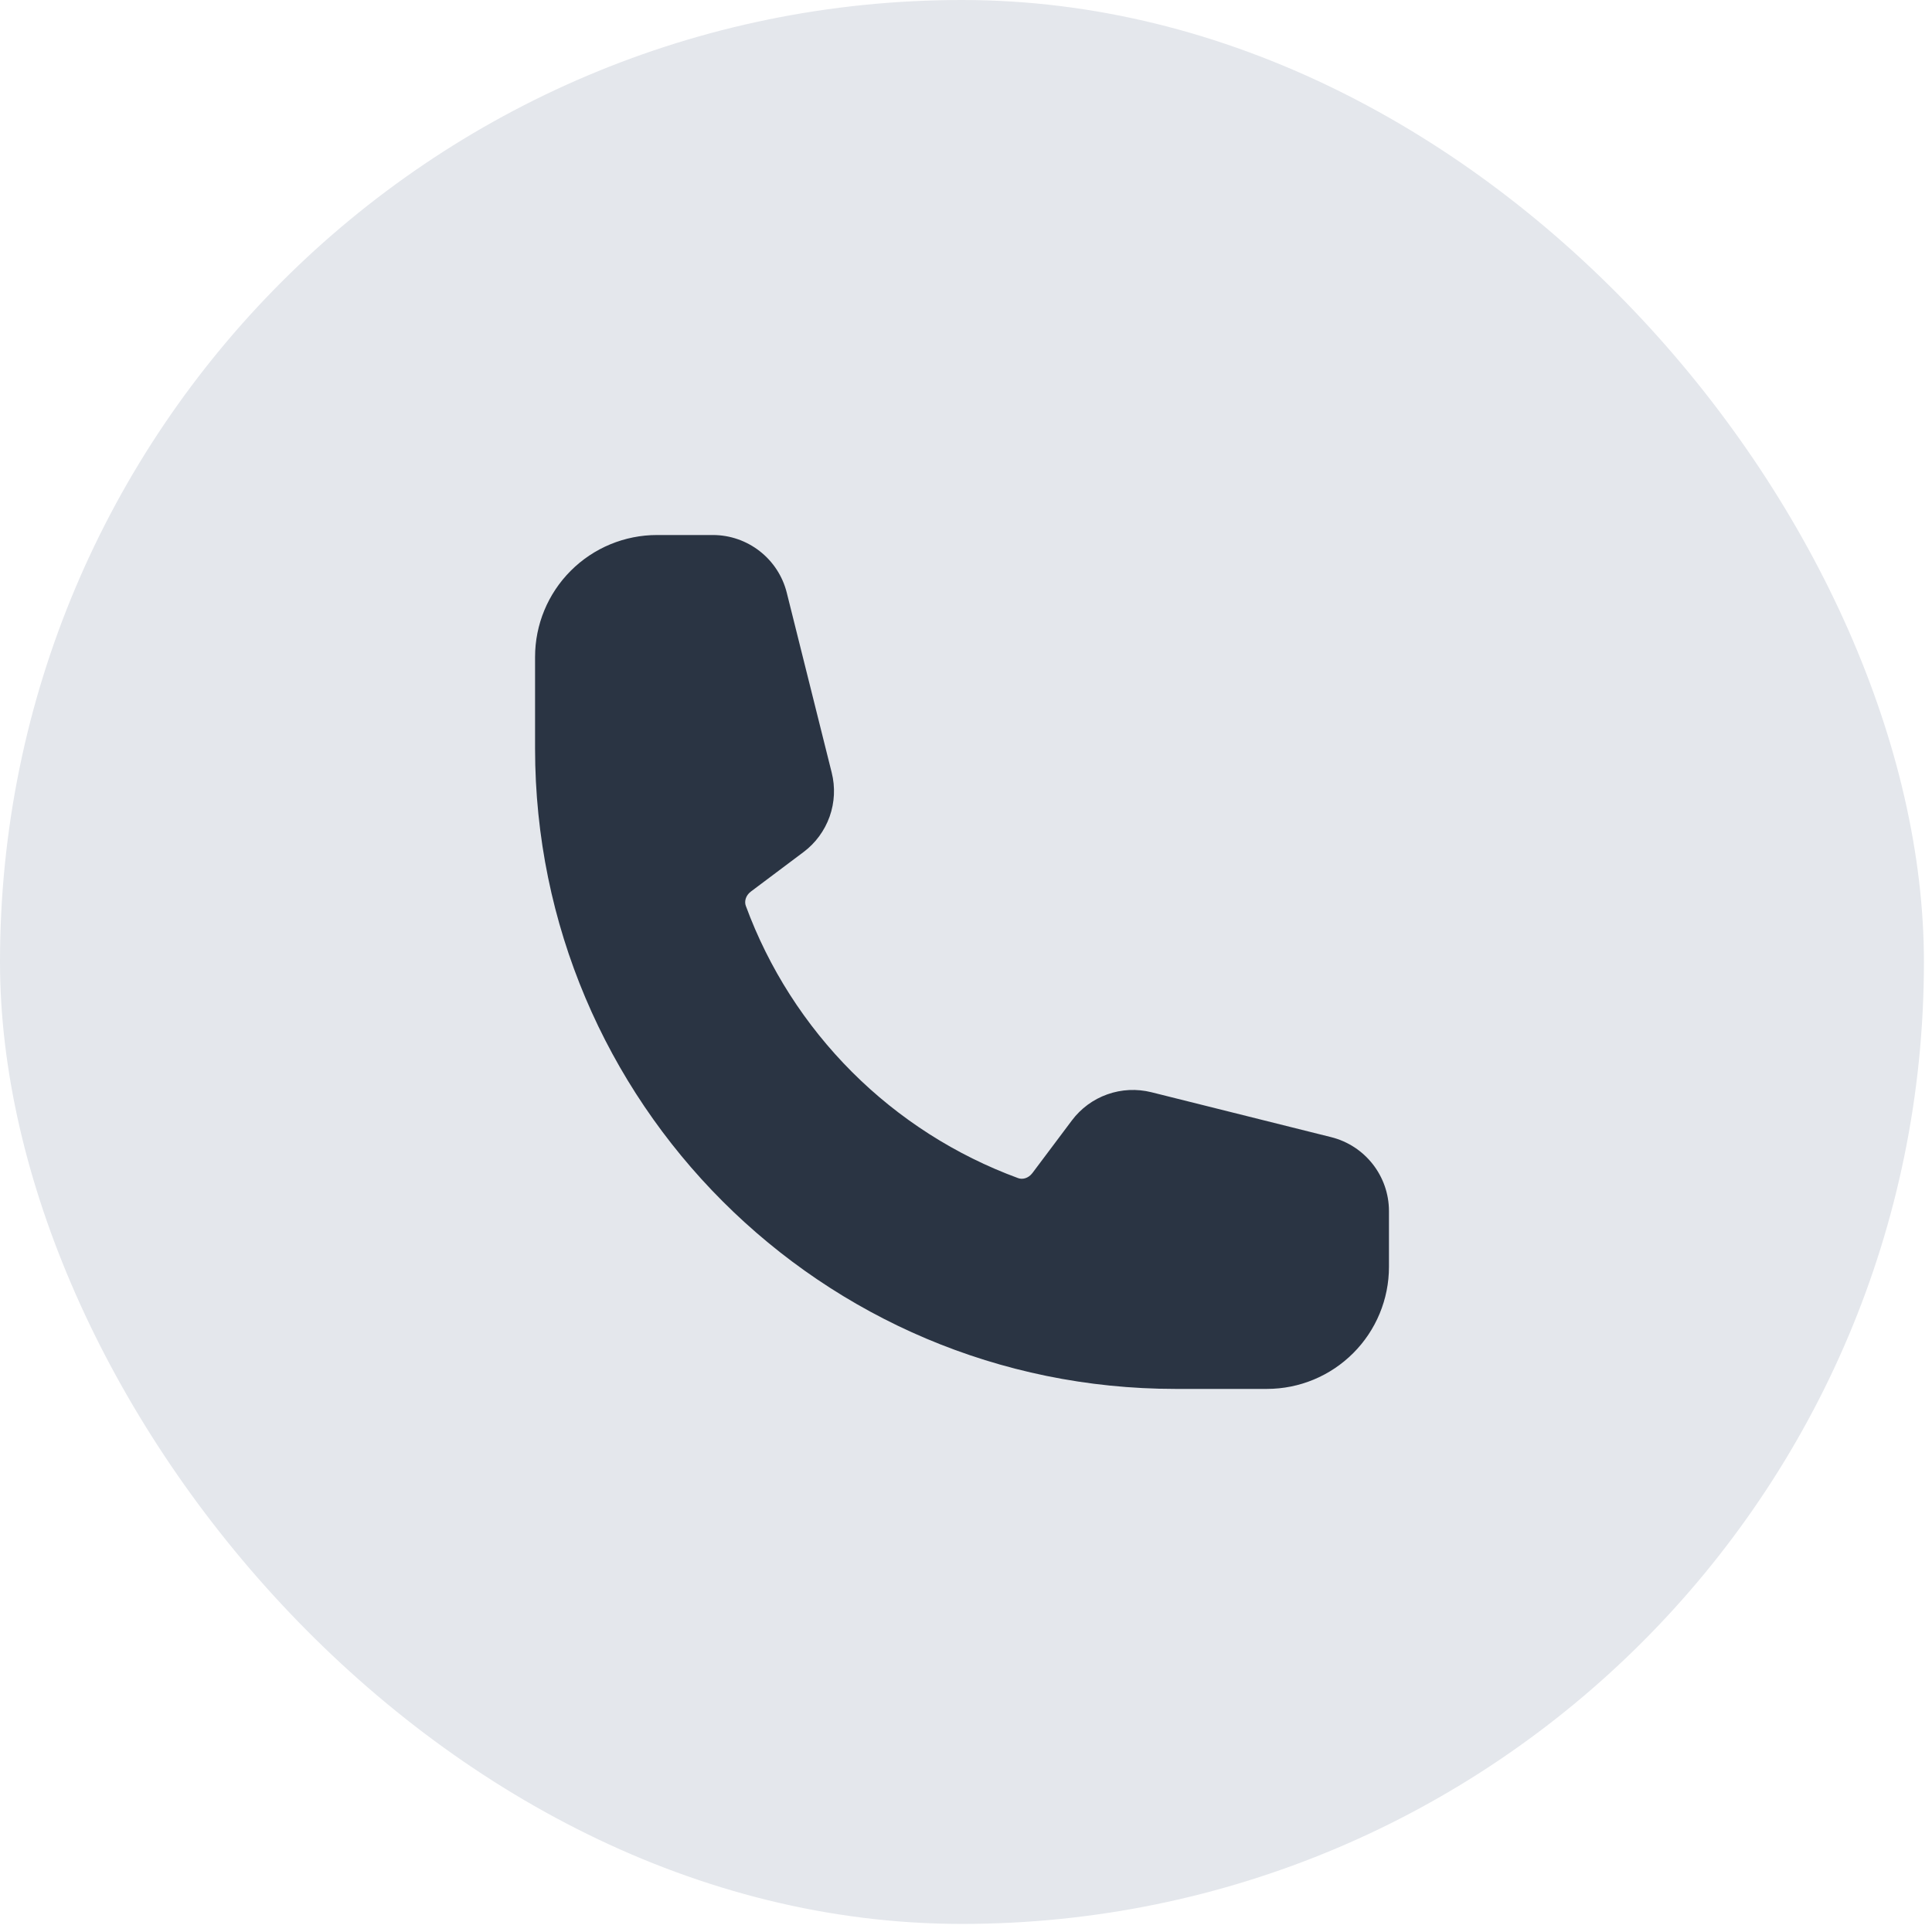 <svg width="39" height="39" viewBox="0 0 39 39" fill="none" xmlns="http://www.w3.org/2000/svg">
<rect width="38.837" height="38.837" rx="19.418" fill="#E4E7EC"/>
<path fill-rule="evenodd" clip-rule="evenodd" d="M10.801 13.262C10.801 12.609 11.06 11.983 11.522 11.521C11.984 11.059 12.61 10.8 13.263 10.8H14.389C15.095 10.8 15.711 11.281 15.882 11.965L16.789 15.596C16.863 15.89 16.848 16.199 16.747 16.484C16.645 16.77 16.462 17.019 16.22 17.2L15.158 17.997C15.048 18.079 15.024 18.201 15.055 18.285C15.518 19.545 16.25 20.689 17.199 21.639C18.148 22.588 19.292 23.319 20.552 23.782C20.636 23.814 20.757 23.79 20.841 23.679L21.637 22.618C21.819 22.375 22.068 22.192 22.353 22.091C22.639 21.989 22.948 21.975 23.242 22.048L26.872 22.955C27.557 23.127 28.038 23.742 28.038 24.449V25.574C28.038 26.227 27.778 26.854 27.316 27.315C26.855 27.777 26.228 28.037 25.575 28.037H23.728C16.589 28.037 10.801 22.248 10.801 15.109V13.262Z" fill="#2A3443"/>
</svg>
